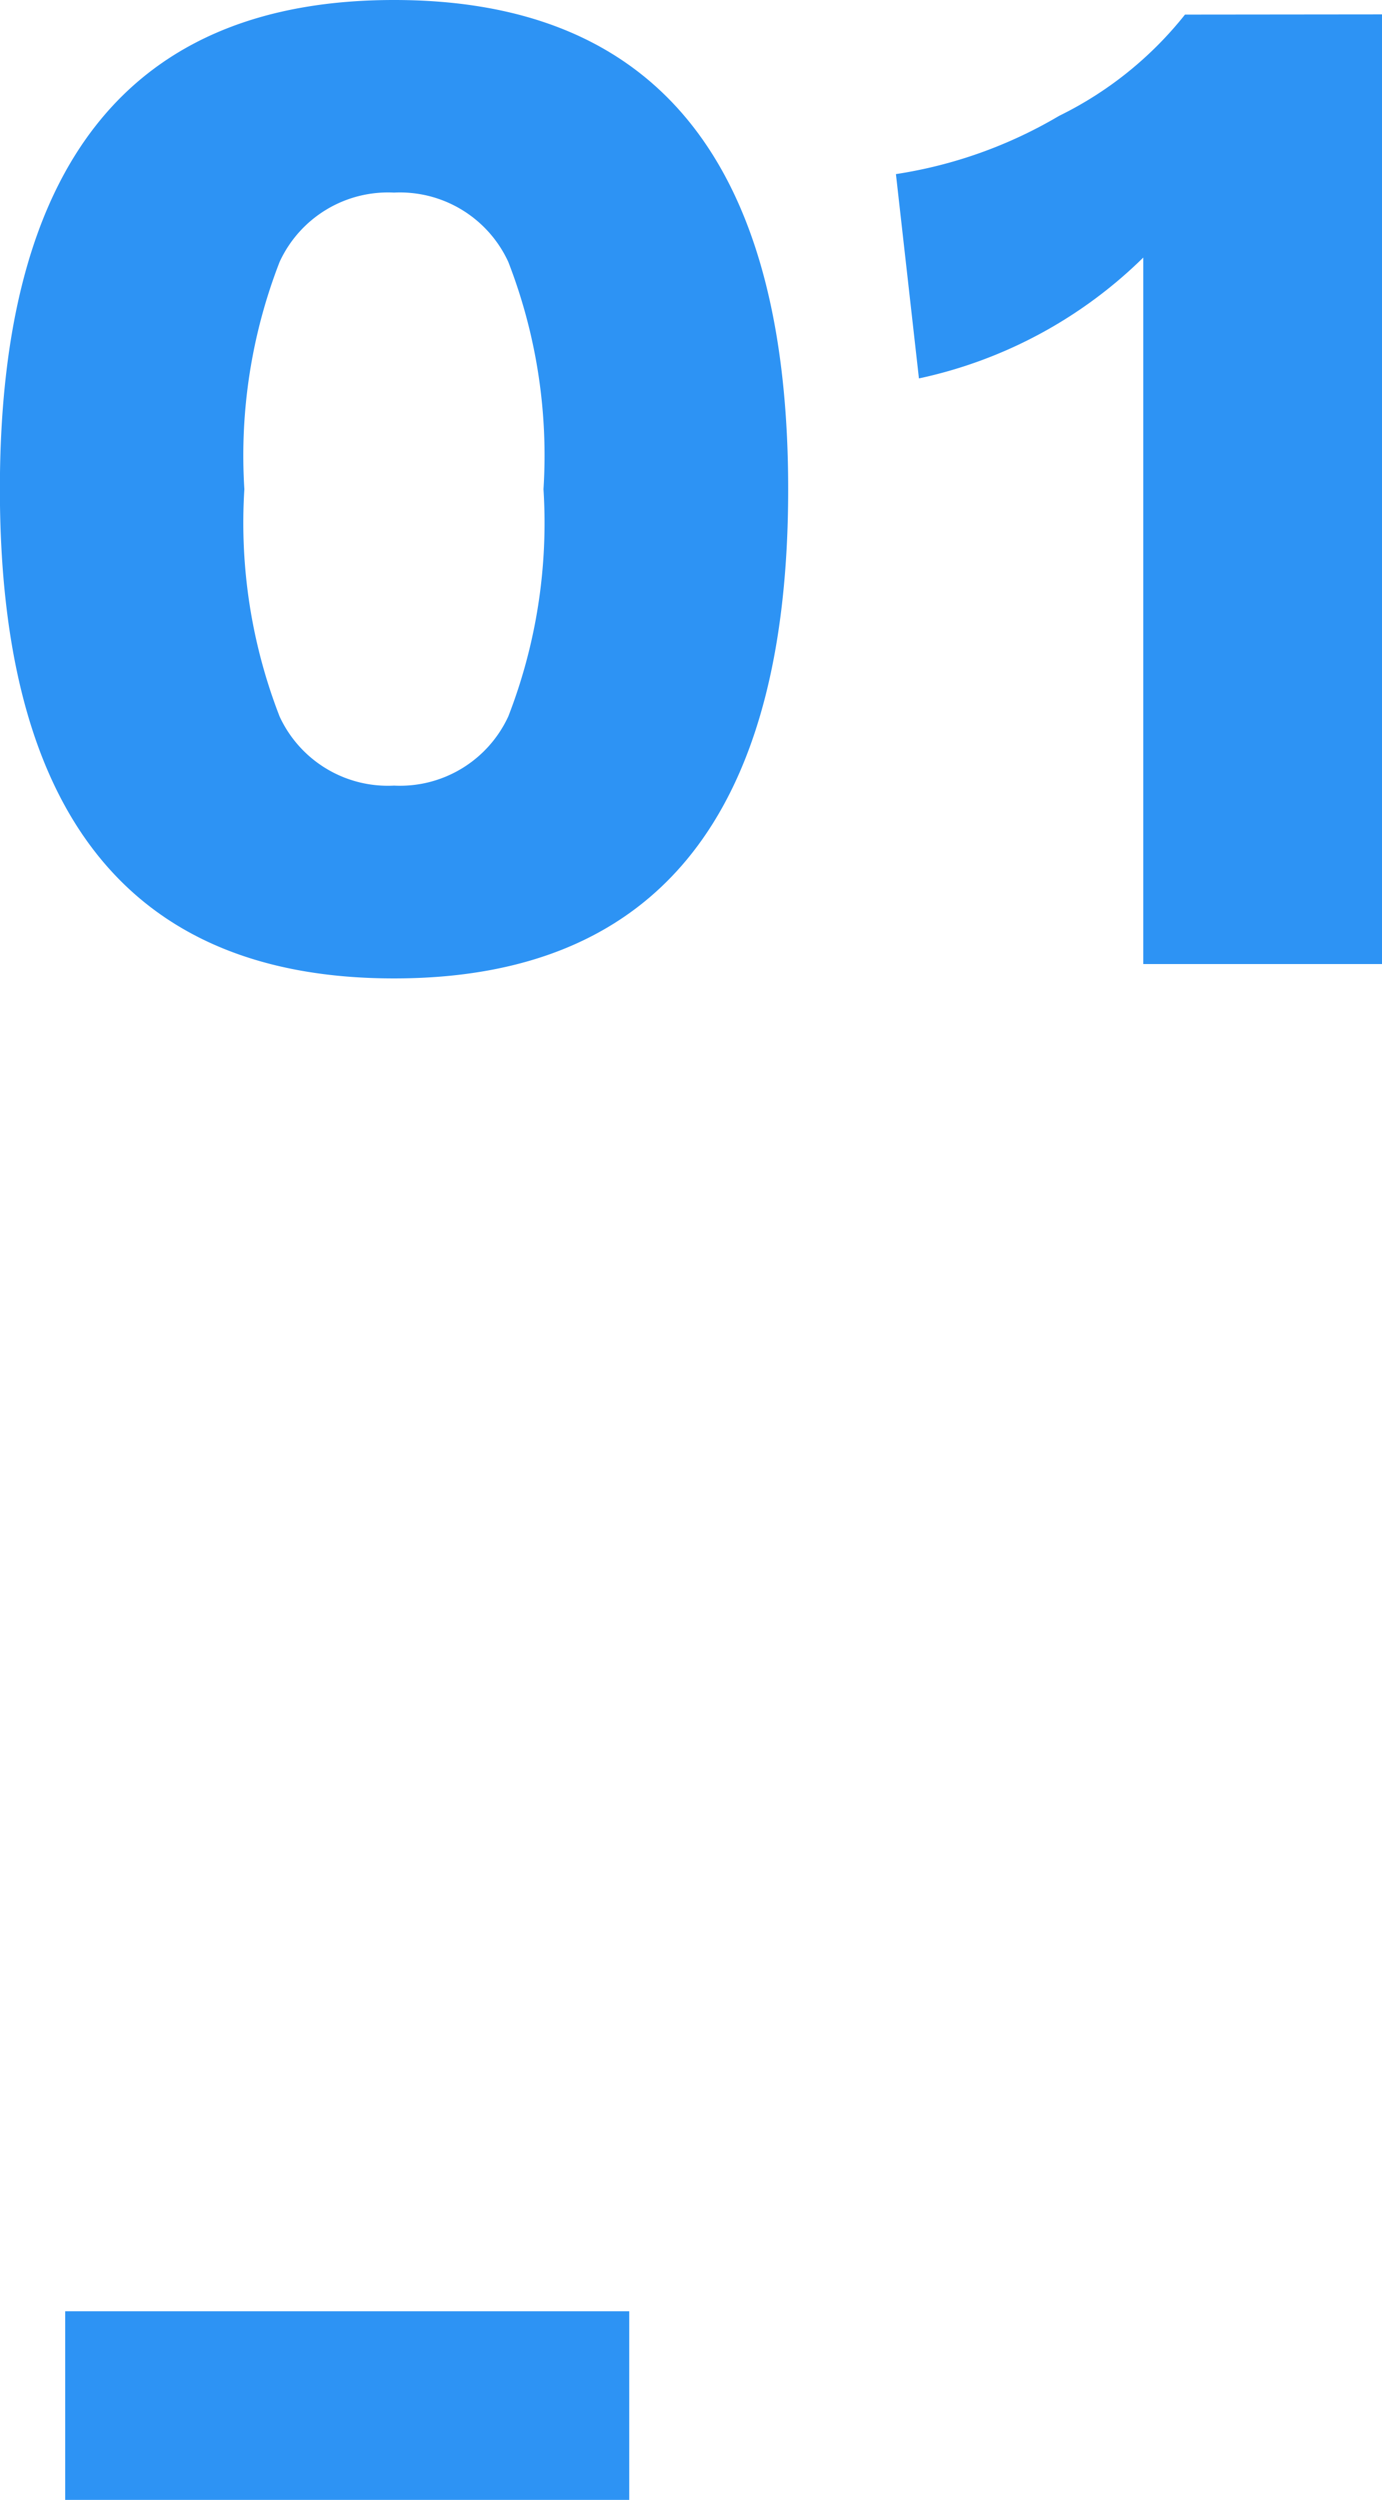<svg xmlns="http://www.w3.org/2000/svg" width="25.947" height="46.91" viewBox="0 0 25.947 46.91">
  <g id="Group_954" data-name="Group 954" transform="translate(-228.296 -1077.871)">
    <path id="Path_631" data-name="Path 631" d="M8.694,25.27q-7.4,0-7.4-9.18t7.4-9.18q7.4,0,7.4,9.18T8.694,25.27Zm0-3.618a2.24,2.24,0,0,0,2.146-1.3A10.028,10.028,0,0,0,11.5,16.09a10.028,10.028,0,0,0-.661-4.266,2.24,2.24,0,0,0-2.146-1.3,2.24,2.24,0,0,0-2.147,1.3,10.028,10.028,0,0,0-.662,4.266,10.028,10.028,0,0,0,.662,4.266A2.24,2.24,0,0,0,8.694,21.652ZM27.243,7.18V25H22.761V11.743a8.563,8.563,0,0,1-4.212,2.268l-.432-3.834a8.55,8.55,0,0,0,3.064-1.093,6.879,6.879,0,0,0,2.363-1.9Z" transform="translate(227 1070.961)" fill="#2d93f4"/>
    <path id="Path_632" data-name="Path 632" d="M13.11,21.82H2.52V18.28H13.11Z" transform="translate(227 1102.961)" fill="#2d93f4"/>
  </g>
</svg>
